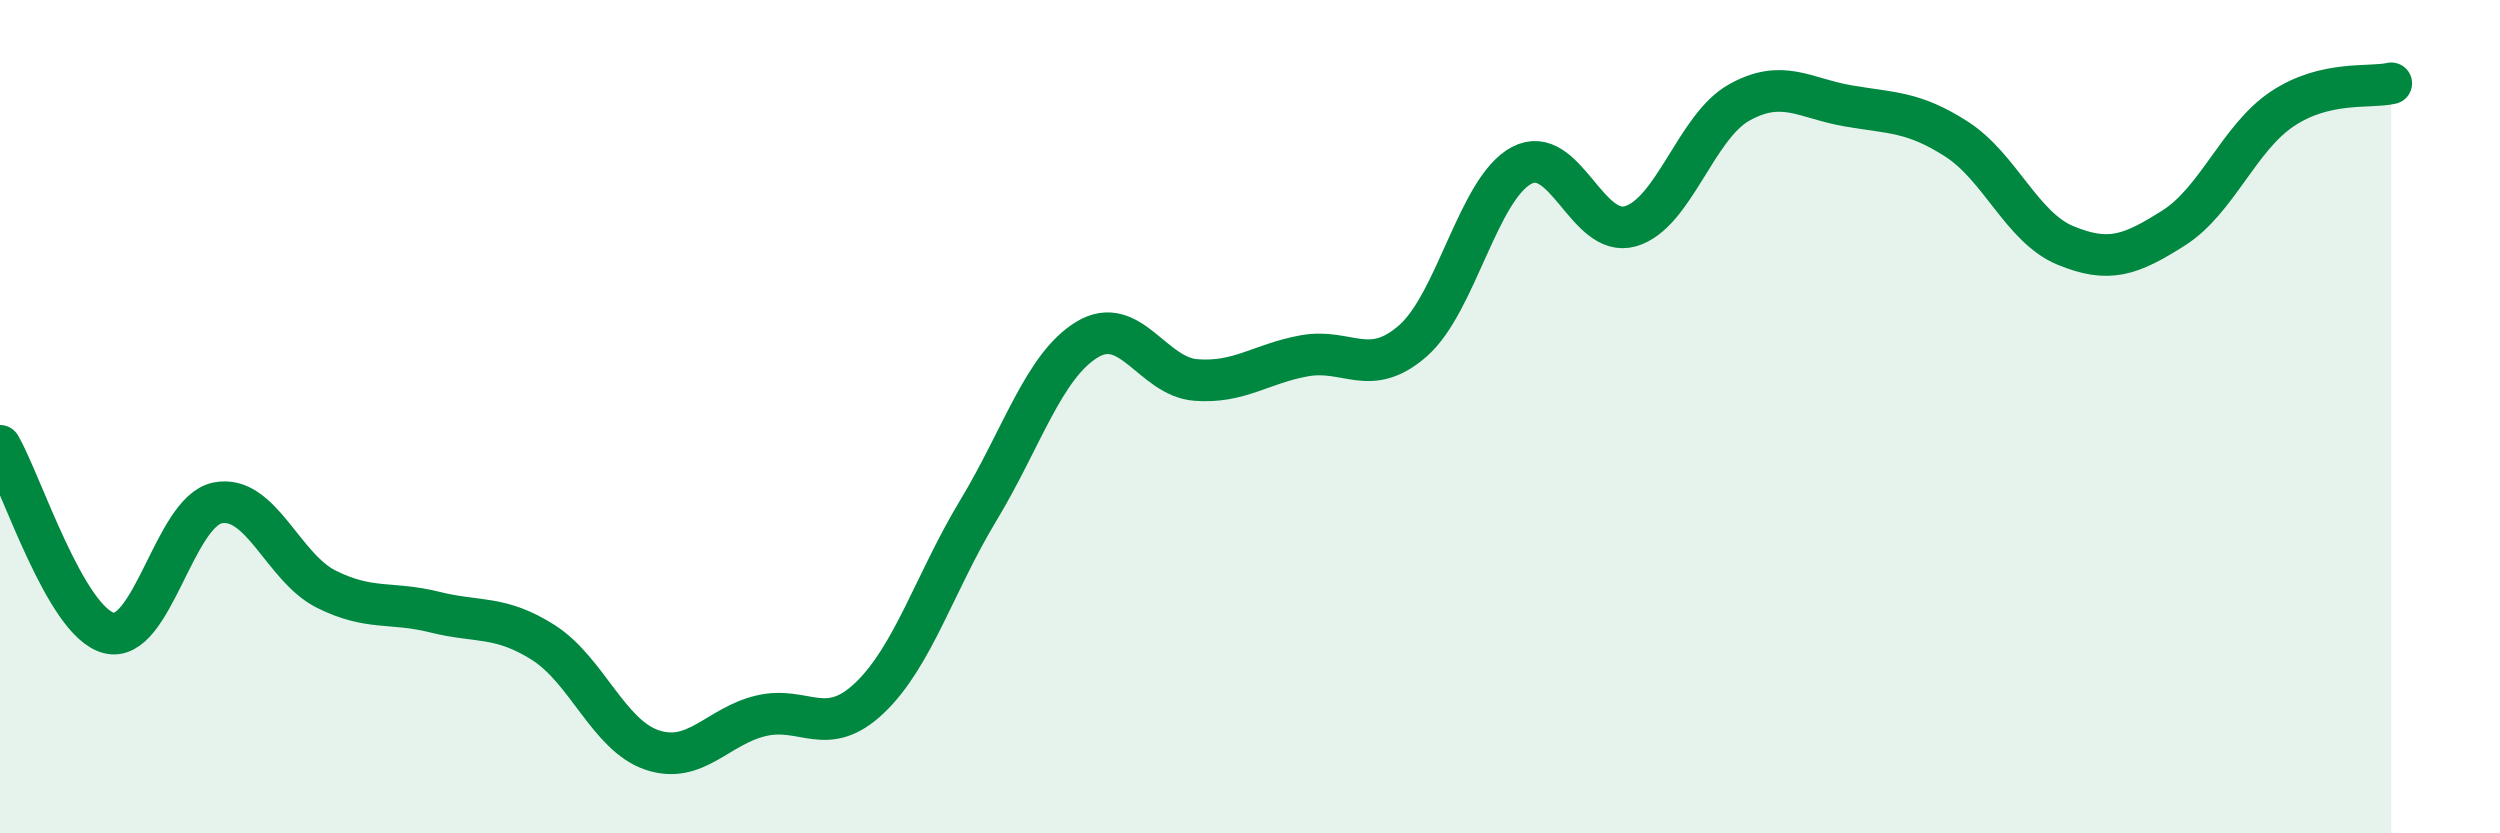 
    <svg width="60" height="20" viewBox="0 0 60 20" xmlns="http://www.w3.org/2000/svg">
      <path
        d="M 0,10.7 C 0.52,11.6 1.57,14.92 2.61,15.19 C 3.65,15.46 4.18,12.28 5.22,12.07 C 6.26,11.86 6.79,13.62 7.83,14.14 C 8.87,14.66 9.39,14.43 10.43,14.69 C 11.47,14.95 12,14.76 13.04,15.42 C 14.08,16.08 14.61,17.65 15.65,18 C 16.69,18.35 17.22,17.43 18.26,17.18 C 19.3,16.93 19.83,17.74 20.87,16.75 C 21.91,15.76 22.44,13.97 23.48,12.25 C 24.52,10.53 25.05,8.78 26.09,8.15 C 27.13,7.52 27.66,9.04 28.7,9.12 C 29.74,9.2 30.26,8.73 31.3,8.54 C 32.34,8.35 32.87,9.09 33.91,8.18 C 34.95,7.27 35.48,4.52 36.52,3.97 C 37.56,3.42 38.09,5.73 39.13,5.43 C 40.17,5.13 40.7,3.04 41.74,2.46 C 42.78,1.88 43.31,2.36 44.35,2.54 C 45.39,2.72 45.92,2.67 46.96,3.34 C 48,4.01 48.53,5.46 49.57,5.89 C 50.61,6.32 51.13,6.13 52.17,5.47 C 53.21,4.81 53.74,3.3 54.78,2.61 C 55.82,1.92 56.87,2.12 57.39,2L57.39 20L0 20Z"
        fill="#008740"
        opacity="0.1"
        stroke-linecap="round"
        stroke-linejoin="round"
      />
      <path
        d="M 0,10.7 C 0.52,11.6 1.57,14.92 2.61,15.19 C 3.65,15.46 4.18,12.28 5.22,12.07 C 6.26,11.86 6.79,13.62 7.83,14.14 C 8.87,14.66 9.39,14.43 10.43,14.69 C 11.47,14.95 12,14.76 13.04,15.42 C 14.08,16.08 14.61,17.65 15.65,18 C 16.69,18.35 17.22,17.43 18.26,17.18 C 19.3,16.93 19.83,17.74 20.87,16.75 C 21.91,15.76 22.44,13.97 23.48,12.25 C 24.52,10.53 25.05,8.78 26.09,8.15 C 27.13,7.52 27.66,9.04 28.7,9.12 C 29.74,9.2 30.26,8.73 31.3,8.54 C 32.34,8.35 32.87,9.09 33.91,8.18 C 34.95,7.27 35.48,4.52 36.52,3.97 C 37.56,3.42 38.09,5.73 39.13,5.43 C 40.17,5.13 40.7,3.04 41.74,2.46 C 42.78,1.88 43.31,2.36 44.35,2.54 C 45.39,2.72 45.92,2.67 46.96,3.34 C 48,4.01 48.53,5.46 49.57,5.89 C 50.61,6.32 51.13,6.13 52.17,5.47 C 53.21,4.81 53.74,3.3 54.78,2.61 C 55.82,1.92 56.87,2.12 57.39,2"
        stroke="#008740"
        stroke-width="1"
        fill="none"
        stroke-linecap="round"
        stroke-linejoin="round"
      />
    </svg>
  